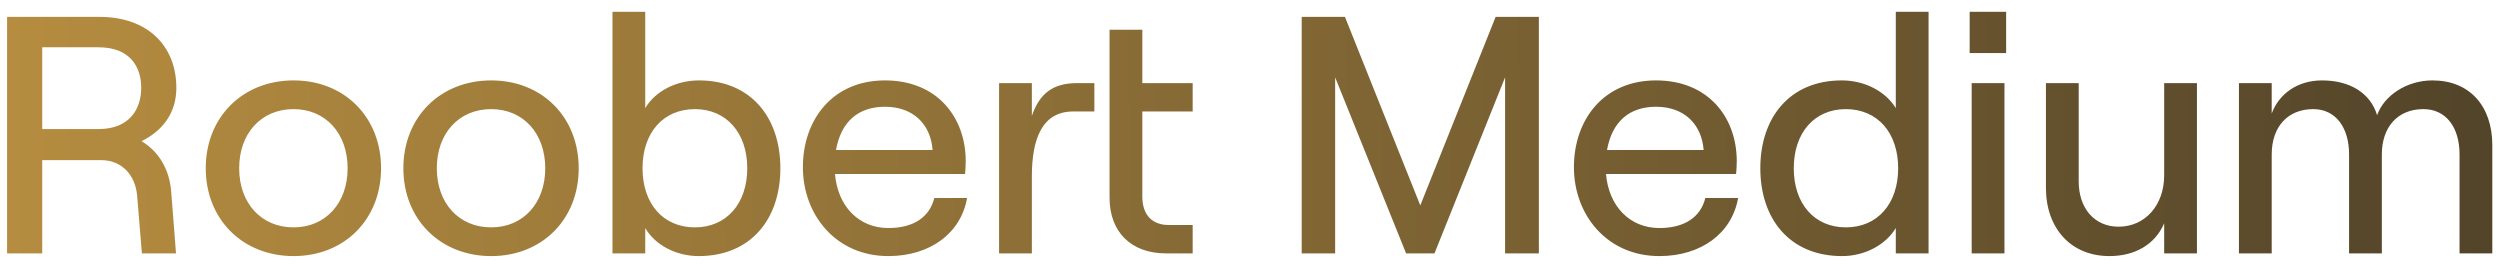 <svg width="148" height="16" viewBox="0 0 148 16" fill="none" xmlns="http://www.w3.org/2000/svg">
<path d="M8.38 8.36C9.62 7.74 10.44 6.7 10.44 5.2C10.44 2.7 8.72 1 5.9 1H0.42V15H2.5V9.48H6C7.2 9.48 8.02 10.36 8.12 11.6L8.4 15H10.42L10.14 11.42C10.06 10.06 9.4 8.96 8.38 8.36ZM2.5 2.8H5.84C7.66 2.8 8.36 3.92 8.36 5.2C8.36 6.46 7.66 7.64 5.84 7.64H2.5V2.8ZM17.38 15.16C20.399 15.16 22.559 12.98 22.559 9.96C22.559 6.94 20.399 4.76 17.38 4.76C14.36 4.76 12.18 6.94 12.18 9.96C12.18 12.98 14.36 15.16 17.38 15.16ZM17.38 13.46C15.46 13.46 14.159 12.02 14.159 9.96C14.159 7.9 15.46 6.46 17.38 6.46C19.279 6.46 20.579 7.9 20.579 9.96C20.579 12.02 19.279 13.46 17.38 13.46ZM29.079 15.16C32.099 15.16 34.259 12.98 34.259 9.96C34.259 6.94 32.099 4.76 29.079 4.76C26.059 4.76 23.879 6.94 23.879 9.96C23.879 12.98 26.059 15.16 29.079 15.16ZM29.079 13.46C27.159 13.46 25.859 12.02 25.859 9.96C25.859 7.9 27.159 6.46 29.079 6.46C30.979 6.46 32.279 7.9 32.279 9.96C32.279 12.02 30.979 13.46 29.079 13.46ZM41.358 15.16C44.458 15.16 46.198 12.96 46.198 9.96C46.198 6.96 44.458 4.76 41.378 4.76C39.998 4.76 38.778 5.42 38.198 6.4V0.7H36.258V15H38.198V13.5C38.778 14.5 40.018 15.16 41.358 15.16ZM41.138 13.46C39.258 13.46 38.038 12.06 38.038 9.96C38.038 7.86 39.258 6.46 41.138 6.46C42.998 6.46 44.238 7.86 44.238 9.96C44.238 12.06 42.998 13.46 41.138 13.46ZM55.311 11.72C55.031 12.86 54.071 13.5 52.591 13.5C50.831 13.5 49.591 12.2 49.431 10.3H57.131C57.151 10.12 57.171 9.8 57.171 9.54C57.171 6.98 55.511 4.76 52.391 4.76C49.291 4.76 47.531 7.08 47.531 9.9C47.531 12.7 49.471 15.16 52.591 15.16C55.071 15.16 56.891 13.8 57.251 11.72H55.311ZM52.391 6.32C54.051 6.32 55.091 7.34 55.211 8.88H49.491C49.791 7.2 50.811 6.32 52.391 6.32ZM65.686 1.76V11.7C65.686 13.76 66.986 15 69.026 15H70.606V13.32H69.186C68.206 13.32 67.626 12.72 67.626 11.64V6.6H70.606V4.92H67.626V1.76H65.686ZM64.786 6.6V4.92H63.766C62.346 4.92 61.546 5.52 61.086 6.86V4.92H59.146V15H61.086V10.44C61.086 8.24 61.686 6.6 63.526 6.6H64.786ZM77.061 15H79.041V4.58L83.241 15H84.921L89.101 4.58V15H91.101V1H88.541L84.081 12.16L79.621 1H77.061V15ZM100.956 11.72C100.676 12.86 99.716 13.5 98.236 13.5C96.476 13.5 95.236 12.2 95.076 10.3H102.776C102.796 10.12 102.816 9.8 102.816 9.54C102.816 6.98 101.156 4.76 98.036 4.76C94.936 4.76 93.176 7.08 93.176 9.9C93.176 12.7 95.116 15.16 98.236 15.16C100.716 15.16 102.536 13.8 102.896 11.72H100.956ZM98.036 6.32C99.696 6.32 100.736 7.34 100.856 8.88H95.136C95.436 7.2 96.456 6.32 98.036 6.32ZM109.051 15.16C110.391 15.16 111.631 14.5 112.231 13.5V15H114.171V0.7H112.231V6.4C111.631 5.42 110.411 4.76 109.031 4.76C105.951 4.76 104.211 6.96 104.211 9.96C104.211 12.96 105.951 15.16 109.051 15.16ZM109.271 13.46C107.411 13.46 106.191 12.06 106.191 9.96C106.191 7.86 107.411 6.46 109.271 6.46C111.151 6.46 112.371 7.86 112.371 9.96C112.371 12.06 111.151 13.46 109.271 13.46ZM116.604 0.7V3.14H118.764V0.7H116.604ZM116.724 15H118.664V4.92H116.724V15ZM130.059 4.92H128.119V10.38C128.119 12.14 126.999 13.42 125.419 13.42C123.999 13.42 123.059 12.34 123.059 10.74V4.92H121.119V11.12C121.119 13.52 122.599 15.16 124.879 15.16C126.379 15.16 127.579 14.48 128.119 13.22V15H130.059V4.92ZM132.545 15H134.485V9.14C134.485 7.54 135.405 6.46 136.945 6.46C138.265 6.46 139.065 7.54 139.065 9.14V15H141.005V9.14C141.005 7.54 141.925 6.46 143.465 6.46C144.805 6.46 145.605 7.54 145.605 9.14V15H147.545V8.6C147.545 6.26 146.185 4.76 144.005 4.76C142.445 4.76 141.125 5.68 140.725 6.82C140.325 5.5 139.105 4.76 137.465 4.76C135.985 4.76 134.905 5.58 134.485 6.72V4.92H132.545V15Z" fill="url(#paint0_linear_202_4658)"/>
<defs>
<linearGradient id="paint0_linear_202_4658" x1="-1" y1="17" x2="226" y2="15" gradientUnits="userSpaceOnUse">
<stop stop-color="#B68D40"/>
<stop offset="1" stop-color="#1E1E1E"/>
<stop offset="1" stop-color="#1E1E1E" stop-opacity="0"/>
</linearGradient>
</defs>
</svg>
